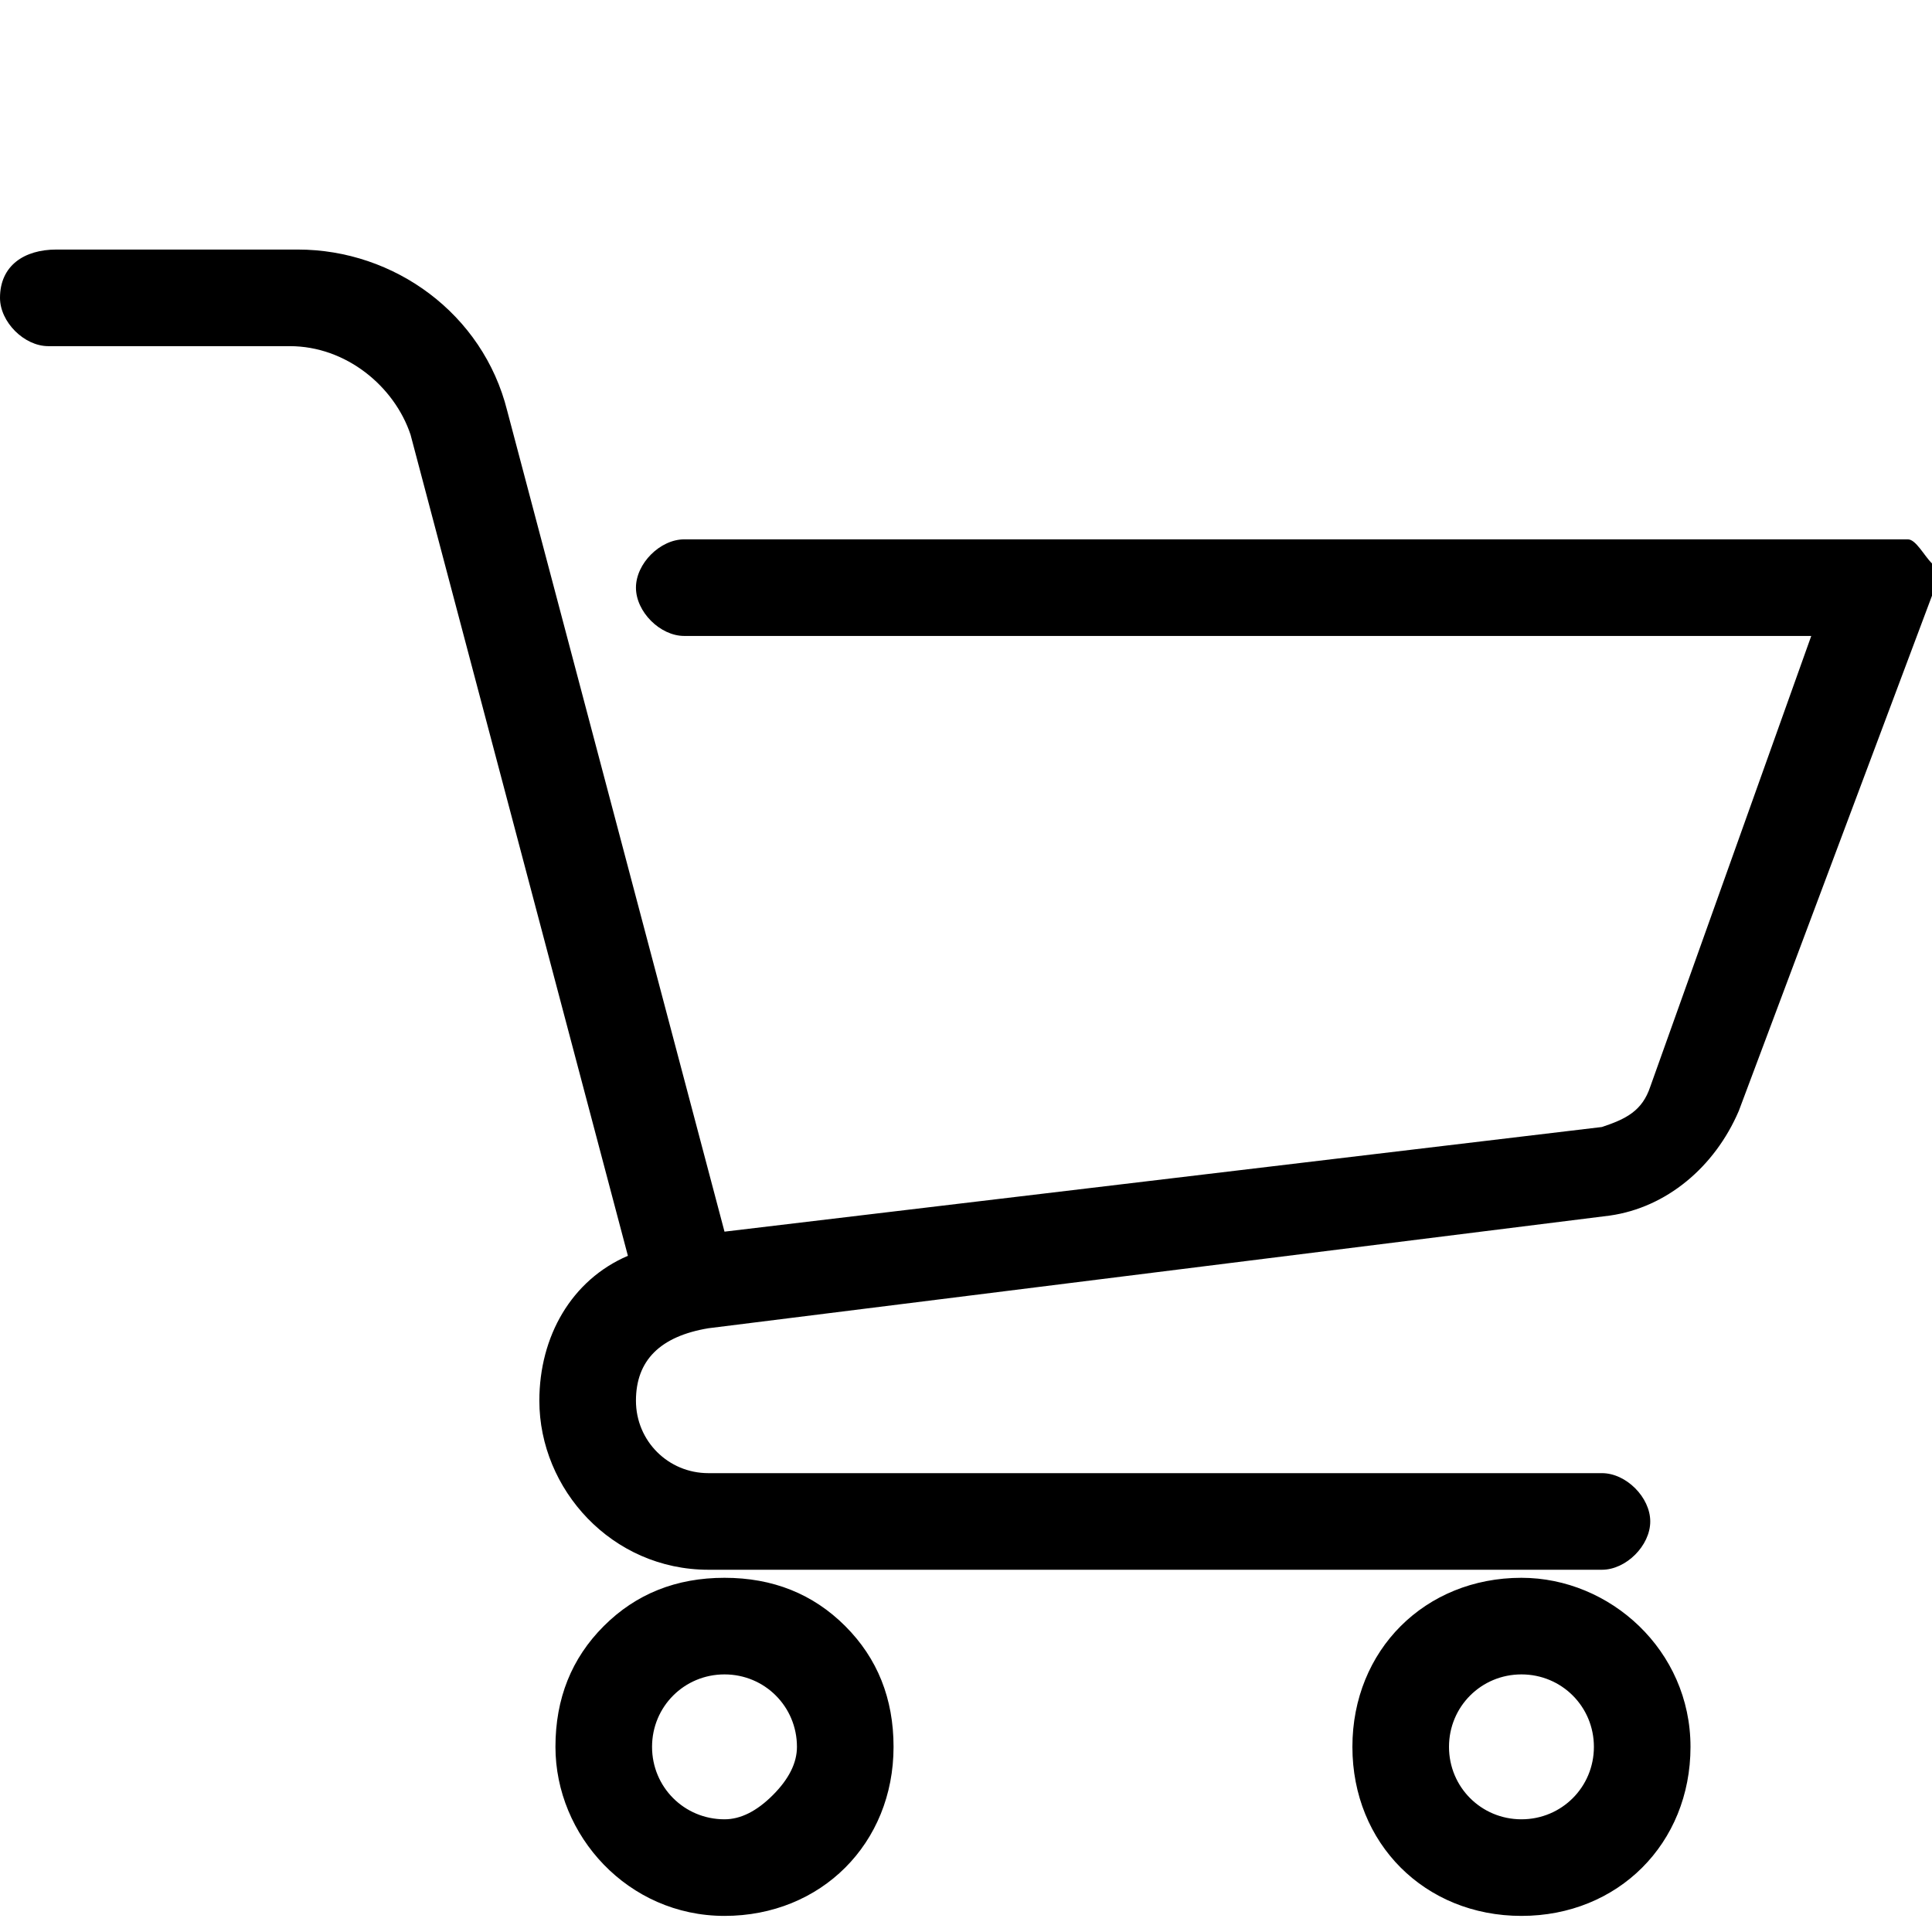 <svg version="1.1" xmlns="http://www.w3.org/2000/svg" x="0" y="0" viewBox="0 0 24 24" xml:space="preserve"><path d="M10.8 21.7h.3c0-.6-.2-1.1-.6-1.5-.4-.4-.9-.6-1.5-.6s-1.1.2-1.5.6c-.4.4-.6.9-.6 1.5 0 1.1.9 2.1 2.1 2.1 1.2 0 2.1-.9 2.1-2.1h-.3zm-1.2.6c-.2.2-.4.3-.6.3-.5 0-.9-.4-.9-.9s.4-.9.9-.9.9.4.9.9c0 .2-.1.4-.3.6zm9.3-2.7c-1.2 0-2.1.9-2.1 2.1 0 1.2.9 2.1 2.1 2.1 1.2 0 2.1-.9 2.1-2.1s-1-2.1-2.1-2.1zm0 3c-.5 0-.9-.4-.9-.9s.4-.9.9-.9.9.4.9.9-.4.9-.9.9zM24 7c-.1-.1-.2-.3-.3-.3H8.5c-.3 0-.6.3-.6.6s.3.6.6.6h14l-2 5.6c-.1.3-.3.4-.6.5L9 15.3 6.3 5.1c-.3-1.2-1.4-2-2.6-2h-3c-.4 0-.7.2-.7.6 0 .3.3.6.6.6h3c.7 0 1.3.5 1.5 1.1l2.7 10.2c-.7.3-1.1 1-1.1 1.8 0 1.1.9 2.1 2.1 2.1h11.1c.3 0 .6-.3.6-.6s-.3-.6-.6-.6H8.8c-.5 0-.9-.4-.9-.9s.3-.8.9-.9L20 15.1c.7-.1 1.3-.6 1.6-1.3L24 7.4V7z"/></svg>